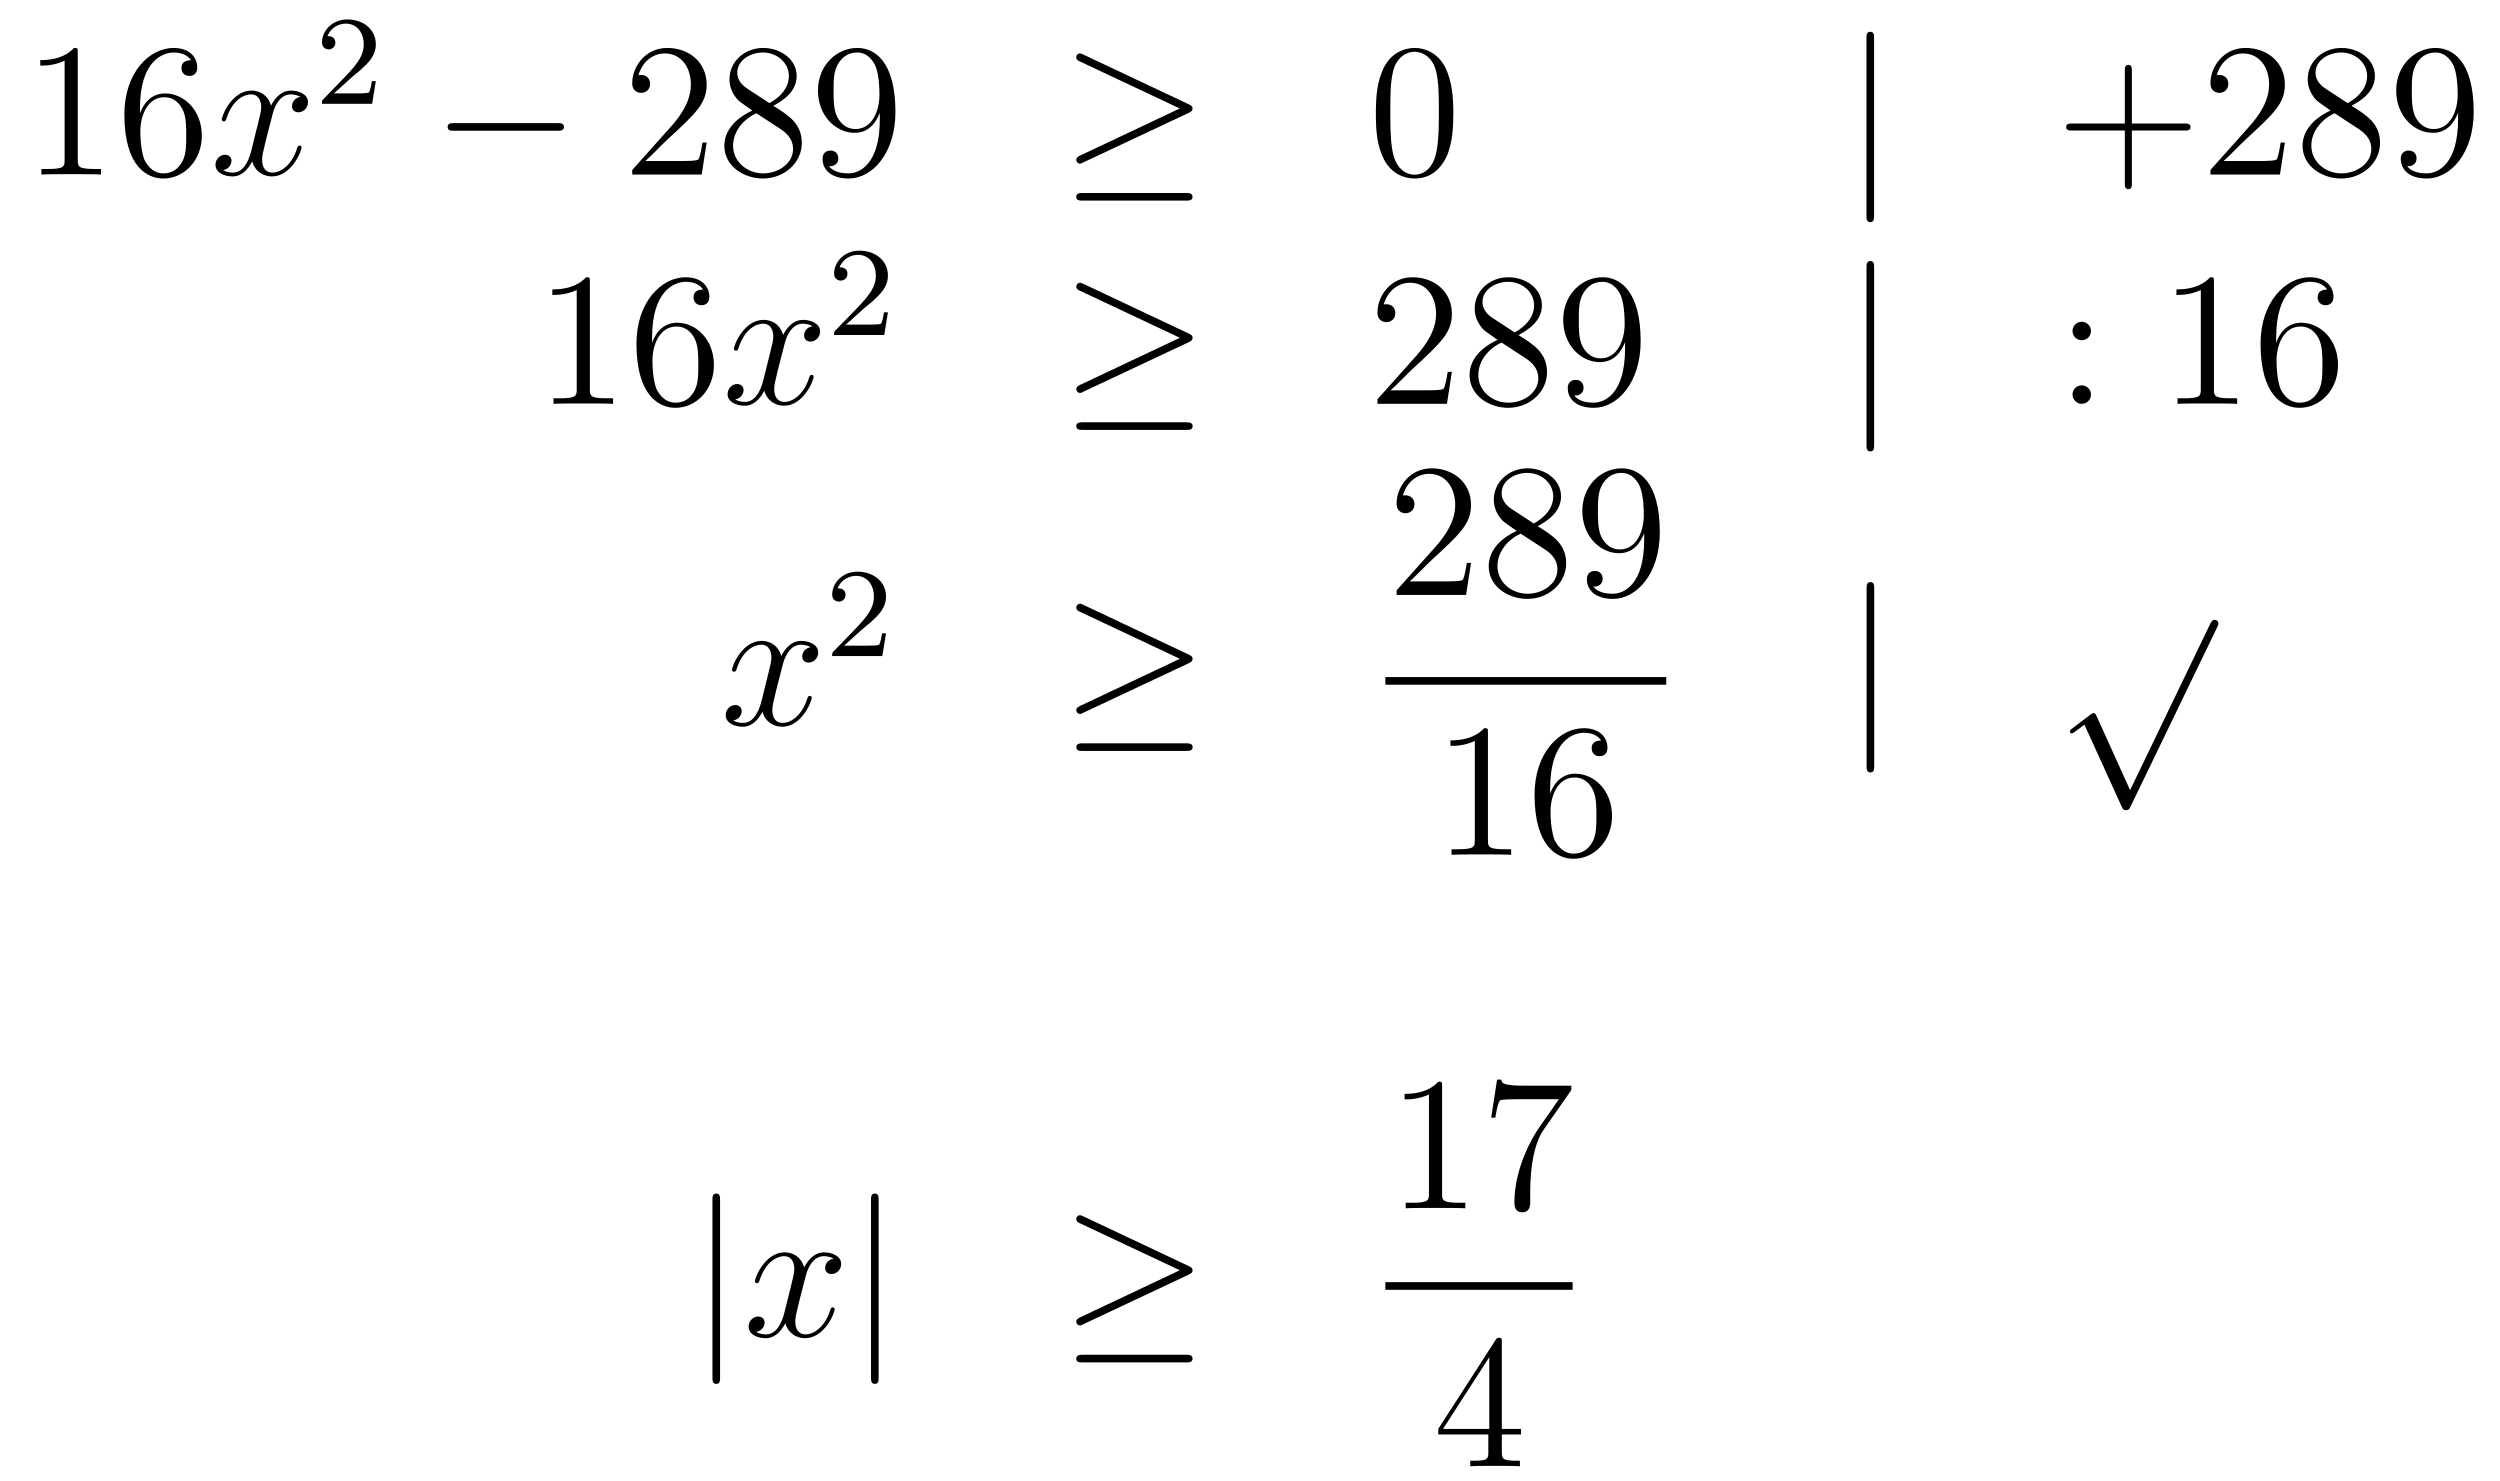 <?xml version='1.0'?>
<!-- This file was generated by dvisvgm 1.14.1 -->
<svg height='93pt' version='1.1' viewBox='0 -93 157 93' width='157pt' xmlns='http://www.w3.org/2000/svg' xmlns:xlink='http://www.w3.org/1999/xlink'>
<g id='page1'>
<g transform='matrix(1 0 0 1 -132 574)'>
<path d='M136.883 -663.702C136.883 -663.978 136.883 -663.989 136.644 -663.989C136.357 -663.667 135.759 -663.224 134.528 -663.224V-662.878C134.803 -662.878 135.4 -662.878 136.058 -663.188V-656.96C136.058 -656.53 136.022 -656.387 134.97 -656.387H134.6V-656.04C134.922 -656.064 136.082 -656.064 136.476 -656.064C136.871 -656.064 138.018 -656.064 138.341 -656.04V-656.387H137.971C136.919 -656.387 136.883 -656.53 136.883 -656.96V-663.702ZM140.79 -660.2C140.79 -663.224 142.261 -663.702 142.906 -663.702C143.337 -663.702 143.767 -663.571 143.994 -663.213C143.851 -663.213 143.396 -663.213 143.396 -662.722C143.396 -662.459 143.576 -662.232 143.886 -662.232C144.185 -662.232 144.388 -662.412 144.388 -662.758C144.388 -663.38 143.934 -663.989 142.894 -663.989C141.388 -663.989 139.81 -662.448 139.81 -659.817C139.81 -656.53 141.245 -655.789 142.261 -655.789C143.564 -655.789 144.675 -656.925 144.675 -658.479C144.675 -660.068 143.564 -661.132 142.368 -661.132C141.304 -661.132 140.91 -660.212 140.79 -659.877V-660.2ZM142.261 -656.112C141.507 -656.112 141.149 -656.781 141.041 -657.032C140.934 -657.343 140.814 -657.929 140.814 -658.766C140.814 -659.71 141.245 -660.893 142.321 -660.893C142.978 -660.893 143.325 -660.451 143.504 -660.045C143.695 -659.602 143.695 -659.005 143.695 -658.491C143.695 -657.881 143.695 -657.343 143.468 -656.889C143.169 -656.315 142.739 -656.112 142.261 -656.112Z' fill-rule='evenodd'/>
<path d='M150.864 -660.917C150.482 -660.846 150.338 -660.559 150.338 -660.332C150.338 -660.045 150.565 -659.949 150.732 -659.949C151.091 -659.949 151.342 -660.26 151.342 -660.582C151.342 -661.085 150.768 -661.312 150.266 -661.312C149.537 -661.312 149.131 -660.594 149.023 -660.367C148.748 -661.264 148.007 -661.312 147.792 -661.312C146.573 -661.312 145.927 -659.746 145.927 -659.483C145.927 -659.435 145.975 -659.375 146.058 -659.375C146.154 -659.375 146.178 -659.447 146.202 -659.495C146.608 -660.822 147.409 -661.073 147.756 -661.073C148.294 -661.073 148.402 -660.571 148.402 -660.284C148.402 -660.021 148.33 -659.746 148.186 -659.172L147.78 -657.534C147.601 -656.817 147.254 -656.16 146.62 -656.16C146.561 -656.16 146.262 -656.16 146.011 -656.315C146.441 -656.399 146.537 -656.757 146.537 -656.901C146.537 -657.14 146.358 -657.283 146.13 -657.283C145.843 -657.283 145.533 -657.032 145.533 -656.65C145.533 -656.148 146.094 -655.92 146.608 -655.92C147.182 -655.92 147.589 -656.375 147.84 -656.865C148.031 -656.16 148.629 -655.92 149.071 -655.92C150.29 -655.92 150.936 -657.487 150.936 -657.749C150.936 -657.809 150.888 -657.857 150.816 -657.857C150.709 -657.857 150.697 -657.797 150.661 -657.702C150.338 -656.65 149.645 -656.16 149.107 -656.16C148.688 -656.16 148.461 -656.47 148.461 -656.96C148.461 -657.223 148.509 -657.415 148.7 -658.204L149.119 -659.829C149.298 -660.547 149.704 -661.073 150.254 -661.073C150.278 -661.073 150.613 -661.073 150.864 -660.917Z' fill-rule='evenodd'/>
<path d='M154.047 -662.106C154.175 -662.225 154.509 -662.488 154.637 -662.6C155.131 -663.054 155.601 -663.492 155.601 -664.217C155.601 -665.165 154.804 -665.779 153.808 -665.779C152.852 -665.779 152.222 -665.054 152.222 -664.345C152.222 -663.954 152.533 -663.898 152.645 -663.898C152.812 -663.898 153.059 -664.018 153.059 -664.321C153.059 -664.735 152.661 -664.735 152.565 -664.735C152.796 -665.317 153.33 -665.516 153.72 -665.516C154.462 -665.516 154.844 -664.887 154.844 -664.217C154.844 -663.388 154.262 -662.783 153.322 -661.819L152.318 -660.783C152.222 -660.695 152.222 -660.679 152.222 -660.48H155.37L155.601 -661.906H155.354C155.33 -661.747 155.266 -661.348 155.171 -661.197C155.123 -661.133 154.517 -661.133 154.39 -661.133H152.971L154.047 -662.106Z' fill-rule='evenodd'/>
<path d='M166.998 -658.789C167.201 -658.789 167.416 -658.789 167.416 -659.028C167.416 -659.268 167.201 -659.268 166.998 -659.268H160.531C160.328 -659.268 160.112 -659.268 160.112 -659.028C160.112 -658.789 160.328 -658.789 160.531 -658.789H166.998Z' fill-rule='evenodd'/>
<path d='M176.378 -658.048H176.115C176.079 -657.845 175.984 -657.187 175.864 -656.996C175.78 -656.889 175.099 -656.889 174.741 -656.889H172.529C172.852 -657.164 173.581 -657.929 173.892 -658.216C175.709 -659.889 176.378 -660.511 176.378 -661.694C176.378 -663.069 175.29 -663.989 173.904 -663.989C172.517 -663.989 171.704 -662.806 171.704 -661.778C171.704 -661.168 172.23 -661.168 172.266 -661.168C172.517 -661.168 172.828 -661.347 172.828 -661.73C172.828 -662.065 172.6 -662.292 172.266 -662.292C172.158 -662.292 172.134 -662.292 172.099 -662.28C172.326 -663.093 172.971 -663.643 173.748 -663.643C174.764 -663.643 175.386 -662.794 175.386 -661.694C175.386 -660.678 174.8 -659.793 174.119 -659.028L171.704 -656.327V-656.04H176.067L176.378 -658.048ZM180.56 -660.355C181.158 -660.678 182.031 -661.228 182.031 -662.232C182.031 -663.272 181.027 -663.989 179.927 -663.989C178.743 -663.989 177.811 -663.117 177.811 -662.029C177.811 -661.623 177.931 -661.216 178.265 -660.81C178.397 -660.654 178.409 -660.642 179.246 -660.057C178.086 -659.519 177.488 -658.718 177.488 -657.845C177.488 -656.578 178.696 -655.789 179.915 -655.789C181.242 -655.789 182.354 -656.769 182.354 -658.024C182.354 -659.244 181.493 -659.782 180.56 -660.355ZM178.935 -661.431C178.779 -661.539 178.301 -661.85 178.301 -662.435C178.301 -663.213 179.114 -663.702 179.915 -663.702C180.776 -663.702 181.541 -663.081 181.541 -662.22C181.541 -661.491 181.015 -660.905 180.321 -660.523L178.935 -661.431ZM179.497 -659.889L180.943 -658.945C181.254 -658.742 181.804 -658.371 181.804 -657.642C181.804 -656.733 180.883 -656.112 179.927 -656.112C178.911 -656.112 178.038 -656.853 178.038 -657.845C178.038 -658.777 178.719 -659.531 179.497 -659.889ZM187.253 -659.519C187.253 -656.697 185.998 -656.112 185.281 -656.112C184.994 -656.112 184.36 -656.148 184.062 -656.566H184.133C184.217 -656.542 184.647 -656.614 184.647 -657.056C184.647 -657.319 184.468 -657.546 184.157 -657.546C183.846 -657.546 183.655 -657.343 183.655 -657.032C183.655 -656.291 184.253 -655.789 185.293 -655.789C186.787 -655.789 188.233 -657.379 188.233 -659.973C188.233 -663.188 186.895 -663.989 185.843 -663.989C184.528 -663.989 183.368 -662.89 183.368 -661.312C183.368 -659.734 184.48 -658.658 185.675 -658.658C186.56 -658.658 187.014 -659.303 187.253 -659.913V-659.519ZM185.723 -658.897C184.97 -658.897 184.647 -659.507 184.54 -659.734C184.348 -660.188 184.348 -660.762 184.348 -661.3C184.348 -661.969 184.348 -662.543 184.659 -663.033C184.874 -663.356 185.197 -663.702 185.843 -663.702C186.524 -663.702 186.871 -663.105 186.99 -662.83C187.229 -662.244 187.229 -661.228 187.229 -661.049C187.229 -660.045 186.775 -658.897 185.723 -658.897Z' fill-rule='evenodd'/>
<path d='M206.652 -659.913C206.819 -659.985 206.891 -660.068 206.891 -660.176C206.891 -660.296 206.844 -660.367 206.652 -660.451L200.065 -663.559C199.898 -663.643 199.85 -663.643 199.826 -663.643C199.682 -663.643 199.588 -663.535 199.588 -663.404C199.588 -663.26 199.682 -663.201 199.814 -663.141L206.09 -660.188L199.838 -657.235C199.6 -657.128 199.588 -657.032 199.588 -656.96C199.588 -656.829 199.694 -656.721 199.826 -656.721C199.862 -656.721 199.886 -656.721 200.041 -656.805L206.652 -659.913ZM206.473 -654.402C206.676 -654.402 206.891 -654.402 206.891 -654.641C206.891 -654.88 206.64 -654.88 206.461 -654.88H200.017C199.838 -654.88 199.588 -654.88 199.588 -654.641C199.588 -654.402 199.802 -654.402 200.005 -654.402H206.473Z' fill-rule='evenodd'/>
<path d='M223.268 -659.865C223.268 -660.858 223.208 -661.826 222.779 -662.734C222.288 -663.727 221.428 -663.989 220.842 -663.989C220.148 -663.989 219.3 -663.643 218.857 -662.651C218.522 -661.897 218.404 -661.156 218.404 -659.865C218.404 -658.706 218.488 -657.833 218.917 -656.984C219.384 -656.076 220.208 -655.789 220.83 -655.789C221.87 -655.789 222.468 -656.411 222.815 -657.104C223.244 -658 223.268 -659.172 223.268 -659.865ZM220.83 -656.028C220.447 -656.028 219.671 -656.243 219.443 -657.546C219.312 -658.263 219.312 -659.172 219.312 -660.009C219.312 -660.989 219.312 -661.873 219.503 -662.579C219.707 -663.38 220.316 -663.75 220.83 -663.75C221.285 -663.75 221.977 -663.475 222.205 -662.448C222.36 -661.766 222.36 -660.822 222.36 -660.009C222.36 -659.208 222.36 -658.299 222.228 -657.57C222.001 -656.255 221.249 -656.028 220.83 -656.028Z' fill-rule='evenodd'/>
<path d='M249.692 -664.575C249.692 -664.79 249.692 -665.006 249.454 -665.006S249.215 -664.79 249.215 -664.575V-653.482C249.215 -653.267 249.215 -653.052 249.454 -653.052S249.692 -653.267 249.692 -653.482V-664.575Z' fill-rule='evenodd'/>
<path d='M265.882 -658.801H269.18C269.348 -658.801 269.563 -658.801 269.563 -659.017C269.563 -659.244 269.36 -659.244 269.18 -659.244H265.882V-662.543C265.882 -662.71 265.882 -662.926 265.666 -662.926C265.439 -662.926 265.439 -662.722 265.439 -662.543V-659.244H262.14C261.972 -659.244 261.757 -659.244 261.757 -659.028C261.757 -658.801 261.96 -658.801 262.14 -658.801H265.439V-655.502C265.439 -655.335 265.439 -655.12 265.654 -655.12C265.882 -655.12 265.882 -655.323 265.882 -655.502V-658.801ZM275.491 -658.048H275.228C275.192 -657.845 275.096 -657.187 274.978 -656.996C274.894 -656.889 274.212 -656.889 273.853 -656.889H271.642C271.964 -657.164 272.694 -657.929 273.005 -658.216C274.822 -659.889 275.491 -660.511 275.491 -661.694C275.491 -663.069 274.403 -663.989 273.017 -663.989S270.817 -662.806 270.817 -661.778C270.817 -661.168 271.343 -661.168 271.379 -661.168C271.631 -661.168 271.94 -661.347 271.94 -661.73C271.94 -662.065 271.714 -662.292 271.379 -662.292C271.272 -662.292 271.248 -662.292 271.212 -662.28C271.439 -663.093 272.084 -663.643 272.862 -663.643C273.877 -663.643 274.499 -662.794 274.499 -661.694C274.499 -660.678 273.913 -659.793 273.232 -659.028L270.817 -656.327V-656.04H275.18L275.491 -658.048ZM279.673 -660.355C280.272 -660.678 281.144 -661.228 281.144 -662.232C281.144 -663.272 280.14 -663.989 279.04 -663.989C277.856 -663.989 276.924 -663.117 276.924 -662.029C276.924 -661.623 277.044 -661.216 277.379 -660.81C277.51 -660.654 277.522 -660.642 278.359 -660.057C277.199 -659.519 276.601 -658.718 276.601 -657.845C276.601 -656.578 277.808 -655.789 279.029 -655.789C280.355 -655.789 281.467 -656.769 281.467 -658.024C281.467 -659.244 280.606 -659.782 279.673 -660.355ZM278.048 -661.431C277.892 -661.539 277.415 -661.85 277.415 -662.435C277.415 -663.213 278.227 -663.702 279.029 -663.702C279.889 -663.702 280.654 -663.081 280.654 -662.22C280.654 -661.491 280.128 -660.905 279.434 -660.523L278.048 -661.431ZM278.61 -659.889L280.056 -658.945C280.367 -658.742 280.918 -658.371 280.918 -657.642C280.918 -656.733 279.996 -656.112 279.04 -656.112C278.024 -656.112 277.152 -656.853 277.152 -657.845C277.152 -658.777 277.832 -659.531 278.61 -659.889ZM286.367 -659.519C286.367 -656.697 285.112 -656.112 284.394 -656.112C284.107 -656.112 283.474 -656.148 283.175 -656.566H283.247C283.33 -656.542 283.76 -656.614 283.76 -657.056C283.76 -657.319 283.582 -657.546 283.271 -657.546C282.96 -657.546 282.768 -657.343 282.768 -657.032C282.768 -656.291 283.366 -655.789 284.406 -655.789C285.9 -655.789 287.347 -657.379 287.347 -659.973C287.347 -663.188 286.008 -663.989 284.956 -663.989C283.642 -663.989 282.481 -662.89 282.481 -661.312C282.481 -659.734 283.594 -658.658 284.789 -658.658C285.673 -658.658 286.128 -659.303 286.367 -659.913V-659.519ZM284.837 -658.897C284.083 -658.897 283.76 -659.507 283.652 -659.734C283.462 -660.188 283.462 -660.762 283.462 -661.3C283.462 -661.969 283.462 -662.543 283.772 -663.033C283.987 -663.356 284.31 -663.702 284.956 -663.702C285.637 -663.702 285.984 -663.105 286.104 -662.83C286.343 -662.244 286.343 -661.228 286.343 -661.049C286.343 -660.045 285.888 -658.897 284.837 -658.897Z' fill-rule='evenodd'/>
<path d='M169.043 -649.302C169.043 -649.578 169.043 -649.589 168.804 -649.589C168.517 -649.267 167.919 -648.824 166.688 -648.824V-648.478C166.963 -648.478 167.56 -648.478 168.218 -648.788V-642.56C168.218 -642.13 168.182 -641.987 167.13 -641.987H166.76V-641.64C167.082 -641.664 168.242 -641.664 168.636 -641.664C169.031 -641.664 170.178 -641.664 170.501 -641.64V-641.987H170.131C169.079 -641.987 169.043 -642.13 169.043 -642.56V-649.302ZM172.95 -645.8C172.95 -648.824 174.421 -649.302 175.066 -649.302C175.497 -649.302 175.927 -649.171 176.154 -648.813C176.011 -648.813 175.556 -648.813 175.556 -648.322C175.556 -648.059 175.736 -647.832 176.046 -647.832C176.345 -647.832 176.548 -648.012 176.548 -648.358C176.548 -648.98 176.094 -649.589 175.054 -649.589C173.548 -649.589 171.97 -648.048 171.97 -645.417C171.97 -642.13 173.405 -641.389 174.421 -641.389C175.724 -641.389 176.835 -642.525 176.835 -644.079C176.835 -645.668 175.724 -646.732 174.528 -646.732C173.464 -646.732 173.07 -645.812 172.95 -645.477V-645.8ZM174.421 -641.712C173.667 -641.712 173.309 -642.381 173.201 -642.632C173.094 -642.943 172.974 -643.529 172.974 -644.366C172.974 -645.31 173.405 -646.493 174.481 -646.493C175.138 -646.493 175.485 -646.051 175.664 -645.645C175.855 -645.202 175.855 -644.605 175.855 -644.091C175.855 -643.481 175.855 -642.943 175.628 -642.489C175.329 -641.915 174.899 -641.712 174.421 -641.712Z' fill-rule='evenodd'/>
<path d='M183.024 -646.517C182.642 -646.446 182.498 -646.159 182.498 -645.932C182.498 -645.645 182.725 -645.549 182.892 -645.549C183.251 -645.549 183.502 -645.86 183.502 -646.182C183.502 -646.685 182.928 -646.912 182.426 -646.912C181.697 -646.912 181.291 -646.194 181.183 -645.967C180.908 -646.864 180.167 -646.912 179.952 -646.912C178.733 -646.912 178.087 -645.346 178.087 -645.083C178.087 -645.035 178.135 -644.975 178.218 -644.975C178.314 -644.975 178.338 -645.047 178.362 -645.095C178.768 -646.422 179.569 -646.673 179.916 -646.673C180.454 -646.673 180.562 -646.171 180.562 -645.884C180.562 -645.621 180.49 -645.346 180.346 -644.772L179.94 -643.134C179.761 -642.417 179.414 -641.76 178.78 -641.76C178.721 -641.76 178.422 -641.76 178.171 -641.915C178.601 -641.999 178.697 -642.357 178.697 -642.501C178.697 -642.74 178.518 -642.883 178.29 -642.883C178.003 -642.883 177.693 -642.632 177.693 -642.25C177.693 -641.748 178.254 -641.52 178.768 -641.52C179.342 -641.52 179.749 -641.975 180 -642.465C180.191 -641.76 180.789 -641.52 181.231 -641.52C182.45 -641.52 183.096 -643.087 183.096 -643.349C183.096 -643.409 183.048 -643.457 182.976 -643.457C182.869 -643.457 182.857 -643.397 182.821 -643.302C182.498 -642.25 181.805 -641.76 181.267 -641.76C180.848 -641.76 180.621 -642.07 180.621 -642.56C180.621 -642.823 180.669 -643.015 180.86 -643.804L181.279 -645.429C181.458 -646.147 181.864 -646.673 182.414 -646.673C182.438 -646.673 182.773 -646.673 183.024 -646.517Z' fill-rule='evenodd'/>
<path d='M186.207 -647.586C186.335 -647.705 186.669 -647.968 186.797 -648.08C187.291 -648.534 187.761 -648.972 187.761 -649.697C187.761 -650.645 186.964 -651.259 185.968 -651.259C185.012 -651.259 184.382 -650.534 184.382 -649.825C184.382 -649.434 184.693 -649.378 184.805 -649.378C184.972 -649.378 185.219 -649.498 185.219 -649.801C185.219 -650.215 184.821 -650.215 184.725 -650.215C184.956 -650.797 185.49 -650.996 185.88 -650.996C186.622 -650.996 187.004 -650.367 187.004 -649.697C187.004 -648.868 186.422 -648.263 185.482 -647.299L184.478 -646.263C184.382 -646.175 184.382 -646.159 184.382 -645.96H187.53L187.761 -647.386H187.514C187.49 -647.227 187.426 -646.828 187.331 -646.677C187.283 -646.613 186.677 -646.613 186.55 -646.613H185.131L186.207 -647.586Z' fill-rule='evenodd'/>
<path d='M206.657 -645.513C206.825 -645.585 206.897 -645.668 206.897 -645.776C206.897 -645.896 206.849 -645.967 206.657 -646.051L200.07 -649.159C199.903 -649.243 199.855 -649.243 199.831 -649.243C199.688 -649.243 199.592 -649.135 199.592 -649.004C199.592 -648.86 199.688 -648.801 199.819 -648.741L206.095 -645.788L199.843 -642.835C199.604 -642.728 199.592 -642.632 199.592 -642.56C199.592 -642.429 199.699 -642.321 199.831 -642.321C199.867 -642.321 199.891 -642.321 200.046 -642.405L206.657 -645.513ZM206.478 -640.002C206.681 -640.002 206.897 -640.002 206.897 -640.241C206.897 -640.48 206.645 -640.48 206.466 -640.48H200.022C199.843 -640.48 199.592 -640.48 199.592 -640.241C199.592 -640.002 199.807 -640.002 200.011 -640.002H206.478Z' fill-rule='evenodd'/>
<path d='M223.178 -643.648H222.916C222.88 -643.445 222.784 -642.787 222.664 -642.596C222.581 -642.489 221.899 -642.489 221.54 -642.489H219.329C219.652 -642.764 220.381 -643.529 220.692 -643.816C222.509 -645.489 223.178 -646.111 223.178 -647.294C223.178 -648.669 222.09 -649.589 220.704 -649.589C219.317 -649.589 218.504 -648.406 218.504 -647.378C218.504 -646.768 219.03 -646.768 219.066 -646.768C219.317 -646.768 219.628 -646.947 219.628 -647.33C219.628 -647.665 219.401 -647.892 219.066 -647.892C218.958 -647.892 218.934 -647.892 218.898 -647.88C219.126 -648.693 219.772 -649.243 220.548 -649.243C221.564 -649.243 222.186 -648.394 222.186 -647.294C222.186 -646.278 221.6 -645.393 220.919 -644.628L218.504 -641.927V-641.64H222.868L223.178 -643.648ZM227.36 -645.955C227.958 -646.278 228.832 -646.828 228.832 -647.832C228.832 -648.872 227.827 -649.589 226.727 -649.589C225.544 -649.589 224.611 -648.717 224.611 -647.629C224.611 -647.223 224.731 -646.816 225.065 -646.41C225.197 -646.254 225.209 -646.242 226.045 -645.657C224.886 -645.119 224.288 -644.318 224.288 -643.445C224.288 -642.178 225.496 -641.389 226.715 -641.389C228.042 -641.389 229.153 -642.369 229.153 -643.624C229.153 -644.844 228.293 -645.382 227.36 -645.955ZM225.734 -647.031C225.58 -647.139 225.101 -647.45 225.101 -648.035C225.101 -648.813 225.914 -649.302 226.715 -649.302C227.575 -649.302 228.341 -648.681 228.341 -647.82C228.341 -647.091 227.815 -646.505 227.122 -646.123L225.734 -647.031ZM226.297 -645.489L227.743 -644.545C228.054 -644.342 228.604 -643.971 228.604 -643.242C228.604 -642.333 227.683 -641.712 226.727 -641.712C225.71 -641.712 224.838 -642.453 224.838 -643.445C224.838 -644.377 225.52 -645.131 226.297 -645.489ZM234.054 -645.119C234.054 -642.297 232.798 -641.712 232.081 -641.712C231.794 -641.712 231.161 -641.748 230.862 -642.166H230.934C231.017 -642.142 231.448 -642.214 231.448 -642.656C231.448 -642.919 231.268 -643.146 230.957 -643.146C230.646 -643.146 230.455 -642.943 230.455 -642.632C230.455 -641.891 231.053 -641.389 232.093 -641.389C233.587 -641.389 235.033 -642.979 235.033 -645.573C235.033 -648.788 233.695 -649.589 232.643 -649.589C231.328 -649.589 230.168 -648.49 230.168 -646.912C230.168 -645.334 231.28 -644.258 232.475 -644.258C233.36 -644.258 233.814 -644.903 234.054 -645.513V-645.119ZM232.523 -644.497C231.77 -644.497 231.448 -645.107 231.34 -645.334C231.149 -645.788 231.149 -646.362 231.149 -646.9C231.149 -647.569 231.149 -648.143 231.46 -648.633C231.674 -648.956 231.997 -649.302 232.643 -649.302C233.324 -649.302 233.671 -648.705 233.79 -648.43C234.029 -647.844 234.029 -646.828 234.029 -646.649C234.029 -645.645 233.575 -644.497 232.523 -644.497Z' fill-rule='evenodd'/>
<path d='M249.696 -650.175C249.696 -650.39 249.696 -650.606 249.456 -650.606C249.217 -650.606 249.217 -650.39 249.217 -650.175V-639.082C249.217 -638.867 249.217 -638.652 249.456 -638.652C249.696 -638.652 249.696 -638.867 249.696 -639.082V-650.175Z' fill-rule='evenodd'/>
<path d='M263.314 -646.218C263.314 -646.541 263.039 -646.792 262.74 -646.792C262.393 -646.792 262.154 -646.517 262.154 -646.218C262.154 -645.86 262.453 -645.633 262.728 -645.633C263.051 -645.633 263.314 -645.884 263.314 -646.218ZM263.314 -642.226C263.314 -642.548 263.039 -642.8 262.74 -642.8C262.393 -642.8 262.154 -642.525 262.154 -642.226C262.154 -641.867 262.453 -641.64 262.728 -641.64C263.051 -641.64 263.314 -641.891 263.314 -642.226Z' fill-rule='evenodd'/>
<path d='M271.036 -649.302C271.036 -649.578 271.036 -649.589 270.797 -649.589C270.51 -649.267 269.911 -648.824 268.68 -648.824V-648.478C268.956 -648.478 269.552 -648.478 270.21 -648.788V-642.56C270.21 -642.13 270.175 -641.987 269.123 -641.987H268.752V-641.64C269.075 -641.664 270.234 -641.664 270.629 -641.664C271.024 -641.664 272.171 -641.664 272.494 -641.64V-641.987H272.123C271.072 -641.987 271.036 -642.13 271.036 -642.56V-649.302ZM274.943 -645.8C274.943 -648.824 276.413 -649.302 277.058 -649.302C277.489 -649.302 277.92 -649.171 278.147 -648.813C278.003 -648.813 277.549 -648.813 277.549 -648.322C277.549 -648.059 277.728 -647.832 278.039 -647.832C278.338 -647.832 278.542 -648.012 278.542 -648.358C278.542 -648.98 278.087 -649.589 277.046 -649.589C275.54 -649.589 273.962 -648.048 273.962 -645.417C273.962 -642.13 275.398 -641.389 276.413 -641.389C277.716 -641.389 278.828 -642.525 278.828 -644.079C278.828 -645.668 277.716 -646.732 276.521 -646.732C275.456 -646.732 275.063 -645.812 274.943 -645.477V-645.8ZM276.413 -641.712C275.66 -641.712 275.302 -642.381 275.194 -642.632C275.087 -642.943 274.967 -643.529 274.967 -644.366C274.967 -645.31 275.398 -646.493 276.473 -646.493C277.13 -646.493 277.477 -646.051 277.657 -645.645C277.848 -645.202 277.848 -644.605 277.848 -644.091C277.848 -643.481 277.848 -642.943 277.621 -642.489C277.321 -641.915 276.892 -641.712 276.413 -641.712Z' fill-rule='evenodd'/>
<path d='M182.906 -626.357C182.524 -626.286 182.38 -625.999 182.38 -625.772C182.38 -625.485 182.607 -625.389 182.775 -625.389C183.133 -625.389 183.384 -625.7 183.384 -626.022C183.384 -626.525 182.811 -626.752 182.308 -626.752C181.579 -626.752 181.173 -626.034 181.065 -625.807C180.79 -626.704 180.049 -626.752 179.834 -626.752C178.615 -626.752 177.969 -625.186 177.969 -624.923C177.969 -624.875 178.017 -624.815 178.101 -624.815C178.196 -624.815 178.22 -624.887 178.244 -624.935C178.651 -626.262 179.452 -626.513 179.798 -626.513C180.336 -626.513 180.444 -626.011 180.444 -625.724C180.444 -625.461 180.372 -625.186 180.228 -624.612L179.822 -622.974C179.643 -622.257 179.296 -621.6 178.662 -621.6C178.603 -621.6 178.304 -621.6 178.053 -621.755C178.483 -621.839 178.579 -622.197 178.579 -622.341C178.579 -622.58 178.4 -622.723 178.173 -622.723C177.886 -622.723 177.575 -622.472 177.575 -622.09C177.575 -621.588 178.137 -621.36 178.651 -621.36C179.224 -621.36 179.631 -621.815 179.882 -622.305C180.073 -621.6 180.671 -621.36 181.113 -621.36C182.333 -621.36 182.978 -622.927 182.978 -623.189C182.978 -623.249 182.93 -623.297 182.858 -623.297C182.751 -623.297 182.739 -623.237 182.703 -623.142C182.38 -622.09 181.687 -621.6 181.149 -621.6C180.731 -621.6 180.503 -621.91 180.503 -622.4C180.503 -622.663 180.551 -622.855 180.743 -623.644L181.161 -625.269C181.34 -625.987 181.747 -626.513 182.297 -626.513C182.321 -626.513 182.655 -626.513 182.906 -626.357Z' fill-rule='evenodd'/>
<path d='M186.087 -627.426C186.215 -627.545 186.549 -627.808 186.677 -627.92C187.171 -628.374 187.641 -628.812 187.641 -629.537C187.641 -630.485 186.844 -631.099 185.848 -631.099C184.892 -631.099 184.262 -630.374 184.262 -629.665C184.262 -629.274 184.573 -629.218 184.685 -629.218C184.852 -629.218 185.099 -629.338 185.099 -629.641C185.099 -630.055 184.701 -630.055 184.605 -630.055C184.836 -630.637 185.37 -630.836 185.76 -630.836C186.502 -630.836 186.884 -630.207 186.884 -629.537C186.884 -628.708 186.302 -628.103 185.362 -627.139L184.358 -626.103C184.262 -626.015 184.262 -625.999 184.262 -625.8H187.41L187.641 -627.226H187.394C187.37 -627.067 187.306 -626.668 187.211 -626.517C187.163 -626.453 186.557 -626.453 186.43 -626.453H185.011L186.087 -627.426Z' fill-rule='evenodd'/>
<path d='M206.657 -625.353C206.825 -625.425 206.897 -625.508 206.897 -625.616C206.897 -625.736 206.849 -625.807 206.657 -625.891L200.07 -628.999C199.903 -629.083 199.855 -629.083 199.831 -629.083C199.688 -629.083 199.592 -628.975 199.592 -628.844C199.592 -628.7 199.688 -628.641 199.819 -628.581L206.095 -625.628L199.843 -622.675C199.604 -622.568 199.592 -622.472 199.592 -622.4C199.592 -622.269 199.699 -622.161 199.831 -622.161C199.867 -622.161 199.891 -622.161 200.046 -622.245L206.657 -625.353ZM206.478 -619.842C206.681 -619.842 206.897 -619.842 206.897 -620.081S206.645 -620.32 206.466 -620.32H200.022C199.843 -620.32 199.592 -620.32 199.592 -620.081S199.807 -619.842 200.011 -619.842H206.478Z' fill-rule='evenodd'/>
<path d='M224.38 -631.648H224.117C224.081 -631.445 223.985 -630.787 223.866 -630.596C223.782 -630.489 223.1 -630.489 222.742 -630.489H220.531C220.854 -630.764 221.582 -631.529 221.893 -631.816C223.71 -633.489 224.38 -634.111 224.38 -635.294C224.38 -636.669 223.292 -637.589 221.905 -637.589C220.519 -637.589 219.706 -636.406 219.706 -635.378C219.706 -634.768 220.232 -634.768 220.267 -634.768C220.519 -634.768 220.829 -634.947 220.829 -635.33C220.829 -635.665 220.602 -635.892 220.267 -635.892C220.16 -635.892 220.136 -635.892 220.1 -635.88C220.327 -636.693 220.973 -637.243 221.75 -637.243C222.766 -637.243 223.387 -636.394 223.387 -635.294C223.387 -634.278 222.802 -633.393 222.121 -632.628L219.706 -629.927V-629.64H224.069L224.38 -631.648ZM228.562 -633.955C229.16 -634.278 230.033 -634.828 230.033 -635.832C230.033 -636.872 229.028 -637.589 227.929 -637.589C226.745 -637.589 225.812 -636.717 225.812 -635.629C225.812 -635.223 225.932 -634.816 226.267 -634.41C226.399 -634.254 226.41 -634.242 227.248 -633.657C226.087 -633.119 225.49 -632.318 225.49 -631.445C225.49 -630.178 226.698 -629.389 227.917 -629.389C229.243 -629.389 230.356 -630.369 230.356 -631.624C230.356 -632.844 229.495 -633.382 228.562 -633.955ZM226.937 -635.031C226.781 -635.139 226.303 -635.45 226.303 -636.035C226.303 -636.813 227.116 -637.302 227.917 -637.302C228.778 -637.302 229.542 -636.681 229.542 -635.82C229.542 -635.091 229.016 -634.505 228.323 -634.123L226.937 -635.031ZM227.498 -633.489L228.944 -632.545C229.255 -632.342 229.806 -631.971 229.806 -631.242C229.806 -630.333 228.884 -629.712 227.929 -629.712C226.913 -629.712 226.04 -630.453 226.04 -631.445C226.04 -632.377 226.721 -633.131 227.498 -633.489ZM235.255 -633.119C235.255 -630.297 234 -629.712 233.282 -629.712C232.996 -629.712 232.362 -629.748 232.063 -630.166H232.135C232.218 -630.142 232.649 -630.214 232.649 -630.656C232.649 -630.919 232.47 -631.146 232.159 -631.146S231.656 -630.943 231.656 -630.632C231.656 -629.891 232.254 -629.389 233.294 -629.389C234.788 -629.389 236.236 -630.979 236.236 -633.573C236.236 -636.788 234.896 -637.589 233.844 -637.589C232.53 -637.589 231.37 -636.49 231.37 -634.912C231.37 -633.334 232.482 -632.258 233.677 -632.258C234.562 -632.258 235.016 -632.903 235.255 -633.513V-633.119ZM233.725 -632.497C232.972 -632.497 232.649 -633.107 232.542 -633.334C232.35 -633.788 232.35 -634.362 232.35 -634.9C232.35 -635.569 232.35 -636.143 232.661 -636.633C232.876 -636.956 233.198 -637.302 233.844 -637.302C234.526 -637.302 234.872 -636.705 234.992 -636.43C235.231 -635.844 235.231 -634.828 235.231 -634.649C235.231 -633.645 234.776 -632.497 233.725 -632.497Z' fill-rule='evenodd'/>
<path d='M219 -624H236.641V-624.48H219'/>
<path d='M225.443 -620.982C225.443 -621.258 225.443 -621.269 225.204 -621.269C224.917 -620.947 224.32 -620.504 223.088 -620.504V-620.158C223.363 -620.158 223.961 -620.158 224.618 -620.468V-614.24C224.618 -613.81 224.582 -613.667 223.53 -613.667H223.159V-613.32C223.482 -613.344 224.642 -613.344 225.036 -613.344C225.431 -613.344 226.578 -613.344 226.901 -613.32V-613.667H226.531C225.479 -613.667 225.443 -613.81 225.443 -614.24V-620.982ZM229.35 -617.48C229.35 -620.504 230.82 -620.982 231.466 -620.982C231.896 -620.982 232.327 -620.851 232.554 -620.493C232.41 -620.493 231.956 -620.493 231.956 -620.002C231.956 -619.739 232.135 -619.512 232.446 -619.512C232.745 -619.512 232.949 -619.692 232.949 -620.038C232.949 -620.66 232.494 -621.269 231.455 -621.269C229.948 -621.269 228.37 -619.728 228.37 -617.097C228.37 -613.81 229.805 -613.069 230.82 -613.069C232.123 -613.069 233.236 -614.205 233.236 -615.759C233.236 -617.348 232.123 -618.412 230.928 -618.412C229.865 -618.412 229.47 -617.492 229.35 -617.157V-617.48ZM230.82 -613.392C230.068 -613.392 229.709 -614.061 229.601 -614.312C229.494 -614.623 229.374 -615.209 229.374 -616.046C229.374 -616.99 229.805 -618.173 230.88 -618.173C231.538 -618.173 231.884 -617.731 232.064 -617.325C232.255 -616.882 232.255 -616.285 232.255 -615.771C232.255 -615.161 232.255 -614.623 232.028 -614.169C231.728 -613.595 231.299 -613.392 230.82 -613.392Z' fill-rule='evenodd'/>
<path d='M249.701 -630.015C249.701 -630.23 249.701 -630.446 249.462 -630.446C249.222 -630.446 249.222 -630.23 249.222 -630.015V-618.922C249.222 -618.707 249.222 -618.492 249.462 -618.492C249.701 -618.492 249.701 -618.707 249.701 -618.922V-630.015Z' fill-rule='evenodd'/>
<path d='M265.77 -617.379L263.666 -622.029C263.582 -622.221 263.522 -622.221 263.486 -622.221C263.476 -622.221 263.416 -622.221 263.284 -622.125L262.148 -621.264C261.992 -621.145 261.992 -621.109 261.992 -621.073C261.992 -621.013 262.028 -620.942 262.112 -620.942C262.184 -620.942 262.387 -621.109 262.519 -621.205C262.59 -621.264 262.77 -621.396 262.901 -621.492L265.256 -616.315C265.339 -616.124 265.399 -616.124 265.507 -616.124C265.686 -616.124 265.722 -616.196 265.806 -616.363L271.234 -627.6C271.316 -627.768 271.316 -627.815 271.316 -627.839C271.316 -627.959 271.222 -628.078 271.078 -628.078C270.982 -628.078 270.899 -628.018 270.803 -627.827L265.77 -617.379Z' fill-rule='evenodd'/>
<path d='M177.221 -591.616C177.221 -591.83 177.221 -592.045 176.982 -592.045C176.742 -592.045 176.742 -591.83 176.742 -591.616V-580.522C176.742 -580.307 176.742 -580.092 176.982 -580.092C177.221 -580.092 177.221 -580.307 177.221 -580.522V-591.616Z' fill-rule='evenodd'/>
<path d='M184.346 -587.957C183.963 -587.886 183.82 -587.599 183.82 -587.371C183.82 -587.084 184.047 -586.99 184.214 -586.99C184.573 -586.99 184.824 -587.299 184.824 -587.622C184.824 -588.125 184.25 -588.352 183.748 -588.352C183.019 -588.352 182.612 -587.634 182.505 -587.407C182.23 -588.304 181.488 -588.352 181.273 -588.352C180.054 -588.352 179.408 -586.786 179.408 -586.523C179.408 -586.475 179.456 -586.415 179.54 -586.415C179.636 -586.415 179.66 -586.487 179.683 -586.535C180.09 -587.862 180.891 -588.113 181.238 -588.113C181.776 -588.113 181.883 -587.611 181.883 -587.323C181.883 -587.06 181.811 -586.786 181.668 -586.212L181.262 -584.574C181.082 -583.856 180.736 -583.2 180.102 -583.2C180.042 -583.2 179.743 -583.2 179.492 -583.355C179.922 -583.439 180.018 -583.798 180.018 -583.94C180.018 -584.179 179.839 -584.323 179.612 -584.323C179.325 -584.323 179.014 -584.072 179.014 -583.69C179.014 -583.188 179.576 -582.96 180.09 -582.96C180.664 -582.96 181.07 -583.415 181.321 -583.904C181.512 -583.2 182.11 -582.96 182.553 -582.96C183.772 -582.96 184.417 -584.526 184.417 -584.789C184.417 -584.849 184.369 -584.897 184.298 -584.897C184.19 -584.897 184.178 -584.837 184.143 -584.742C183.82 -583.69 183.126 -583.2 182.588 -583.2C182.17 -583.2 181.943 -583.511 181.943 -584C181.943 -584.263 181.991 -584.455 182.182 -585.244L182.6 -586.87C182.78 -587.586 183.186 -588.113 183.736 -588.113C183.76 -588.113 184.095 -588.113 184.346 -587.957Z' fill-rule='evenodd'/>
<path d='M187.178 -591.616C187.178 -591.83 187.178 -592.045 186.939 -592.045C186.699 -592.045 186.699 -591.83 186.699 -591.616V-580.522C186.699 -580.307 186.699 -580.092 186.939 -580.092C187.178 -580.092 187.178 -580.307 187.178 -580.522V-591.616Z' fill-rule='evenodd'/>
<path d='M206.653 -586.954C206.821 -587.024 206.893 -587.108 206.893 -587.216C206.893 -587.335 206.845 -587.407 206.653 -587.491L200.066 -590.599C199.9 -590.683 199.852 -590.683 199.828 -590.683C199.685 -590.683 199.589 -590.575 199.589 -590.443C199.589 -590.3 199.685 -590.24 199.816 -590.18L206.092 -587.228L199.84 -584.275C199.601 -584.168 199.589 -584.072 199.589 -584C199.589 -583.87 199.696 -583.762 199.828 -583.762C199.864 -583.762 199.888 -583.762 200.042 -583.844L206.653 -586.954ZM206.474 -581.442C206.677 -581.442 206.893 -581.442 206.893 -581.681C206.893 -581.921 206.641 -581.921 206.462 -581.921H200.018C199.84 -581.921 199.589 -581.921 199.589 -581.681C199.589 -581.442 199.804 -581.442 200.008 -581.442H206.474Z' fill-rule='evenodd'/>
<path d='M222.563 -598.782C222.563 -599.058 222.563 -599.069 222.324 -599.069C222.037 -598.746 221.44 -598.304 220.208 -598.304V-597.958C220.483 -597.958 221.081 -597.958 221.738 -598.268V-592.04C221.738 -591.61 221.702 -591.467 220.65 -591.467H220.279V-591.12C220.602 -591.144 221.762 -591.144 222.156 -591.144C222.551 -591.144 223.698 -591.144 224.021 -591.12V-591.467H223.651C222.599 -591.467 222.563 -591.61 222.563 -592.04V-598.782ZM230.678 -598.543V-598.818H227.797C226.351 -598.818 226.327 -598.974 226.279 -599.201H226.016L225.646 -596.81H225.908C225.944 -597.025 226.052 -597.767 226.207 -597.898C226.303 -597.97 227.2 -597.97 227.366 -597.97H229.901L228.634 -596.153C228.311 -595.686 227.104 -593.726 227.104 -591.479C227.104 -591.347 227.104 -590.869 227.594 -590.869C228.096 -590.869 228.096 -591.335 228.096 -591.491V-592.088C228.096 -593.869 228.383 -595.256 228.944 -596.057L230.678 -598.543Z' fill-rule='evenodd'/>
<path d='M219 -586H230.761V-586.481H219'/>
<path d='M226.315 -582.702C226.315 -582.929 226.315 -582.989 226.148 -582.989C226.052 -582.989 226.016 -582.989 225.92 -582.846L222.323 -577.264V-576.917H225.467V-575.828C225.467 -575.387 225.443 -575.267 224.57 -575.267H224.33V-574.92C224.606 -574.944 225.551 -574.944 225.886 -574.944C226.219 -574.944 227.177 -574.944 227.45 -574.92V-575.267H227.212C226.351 -575.267 226.315 -575.387 226.315 -575.828V-576.917H227.522V-577.264H226.315V-582.702ZM225.527 -581.77V-577.264H222.622L225.527 -581.77Z' fill-rule='evenodd'/>
</g>
</g>
</svg>
